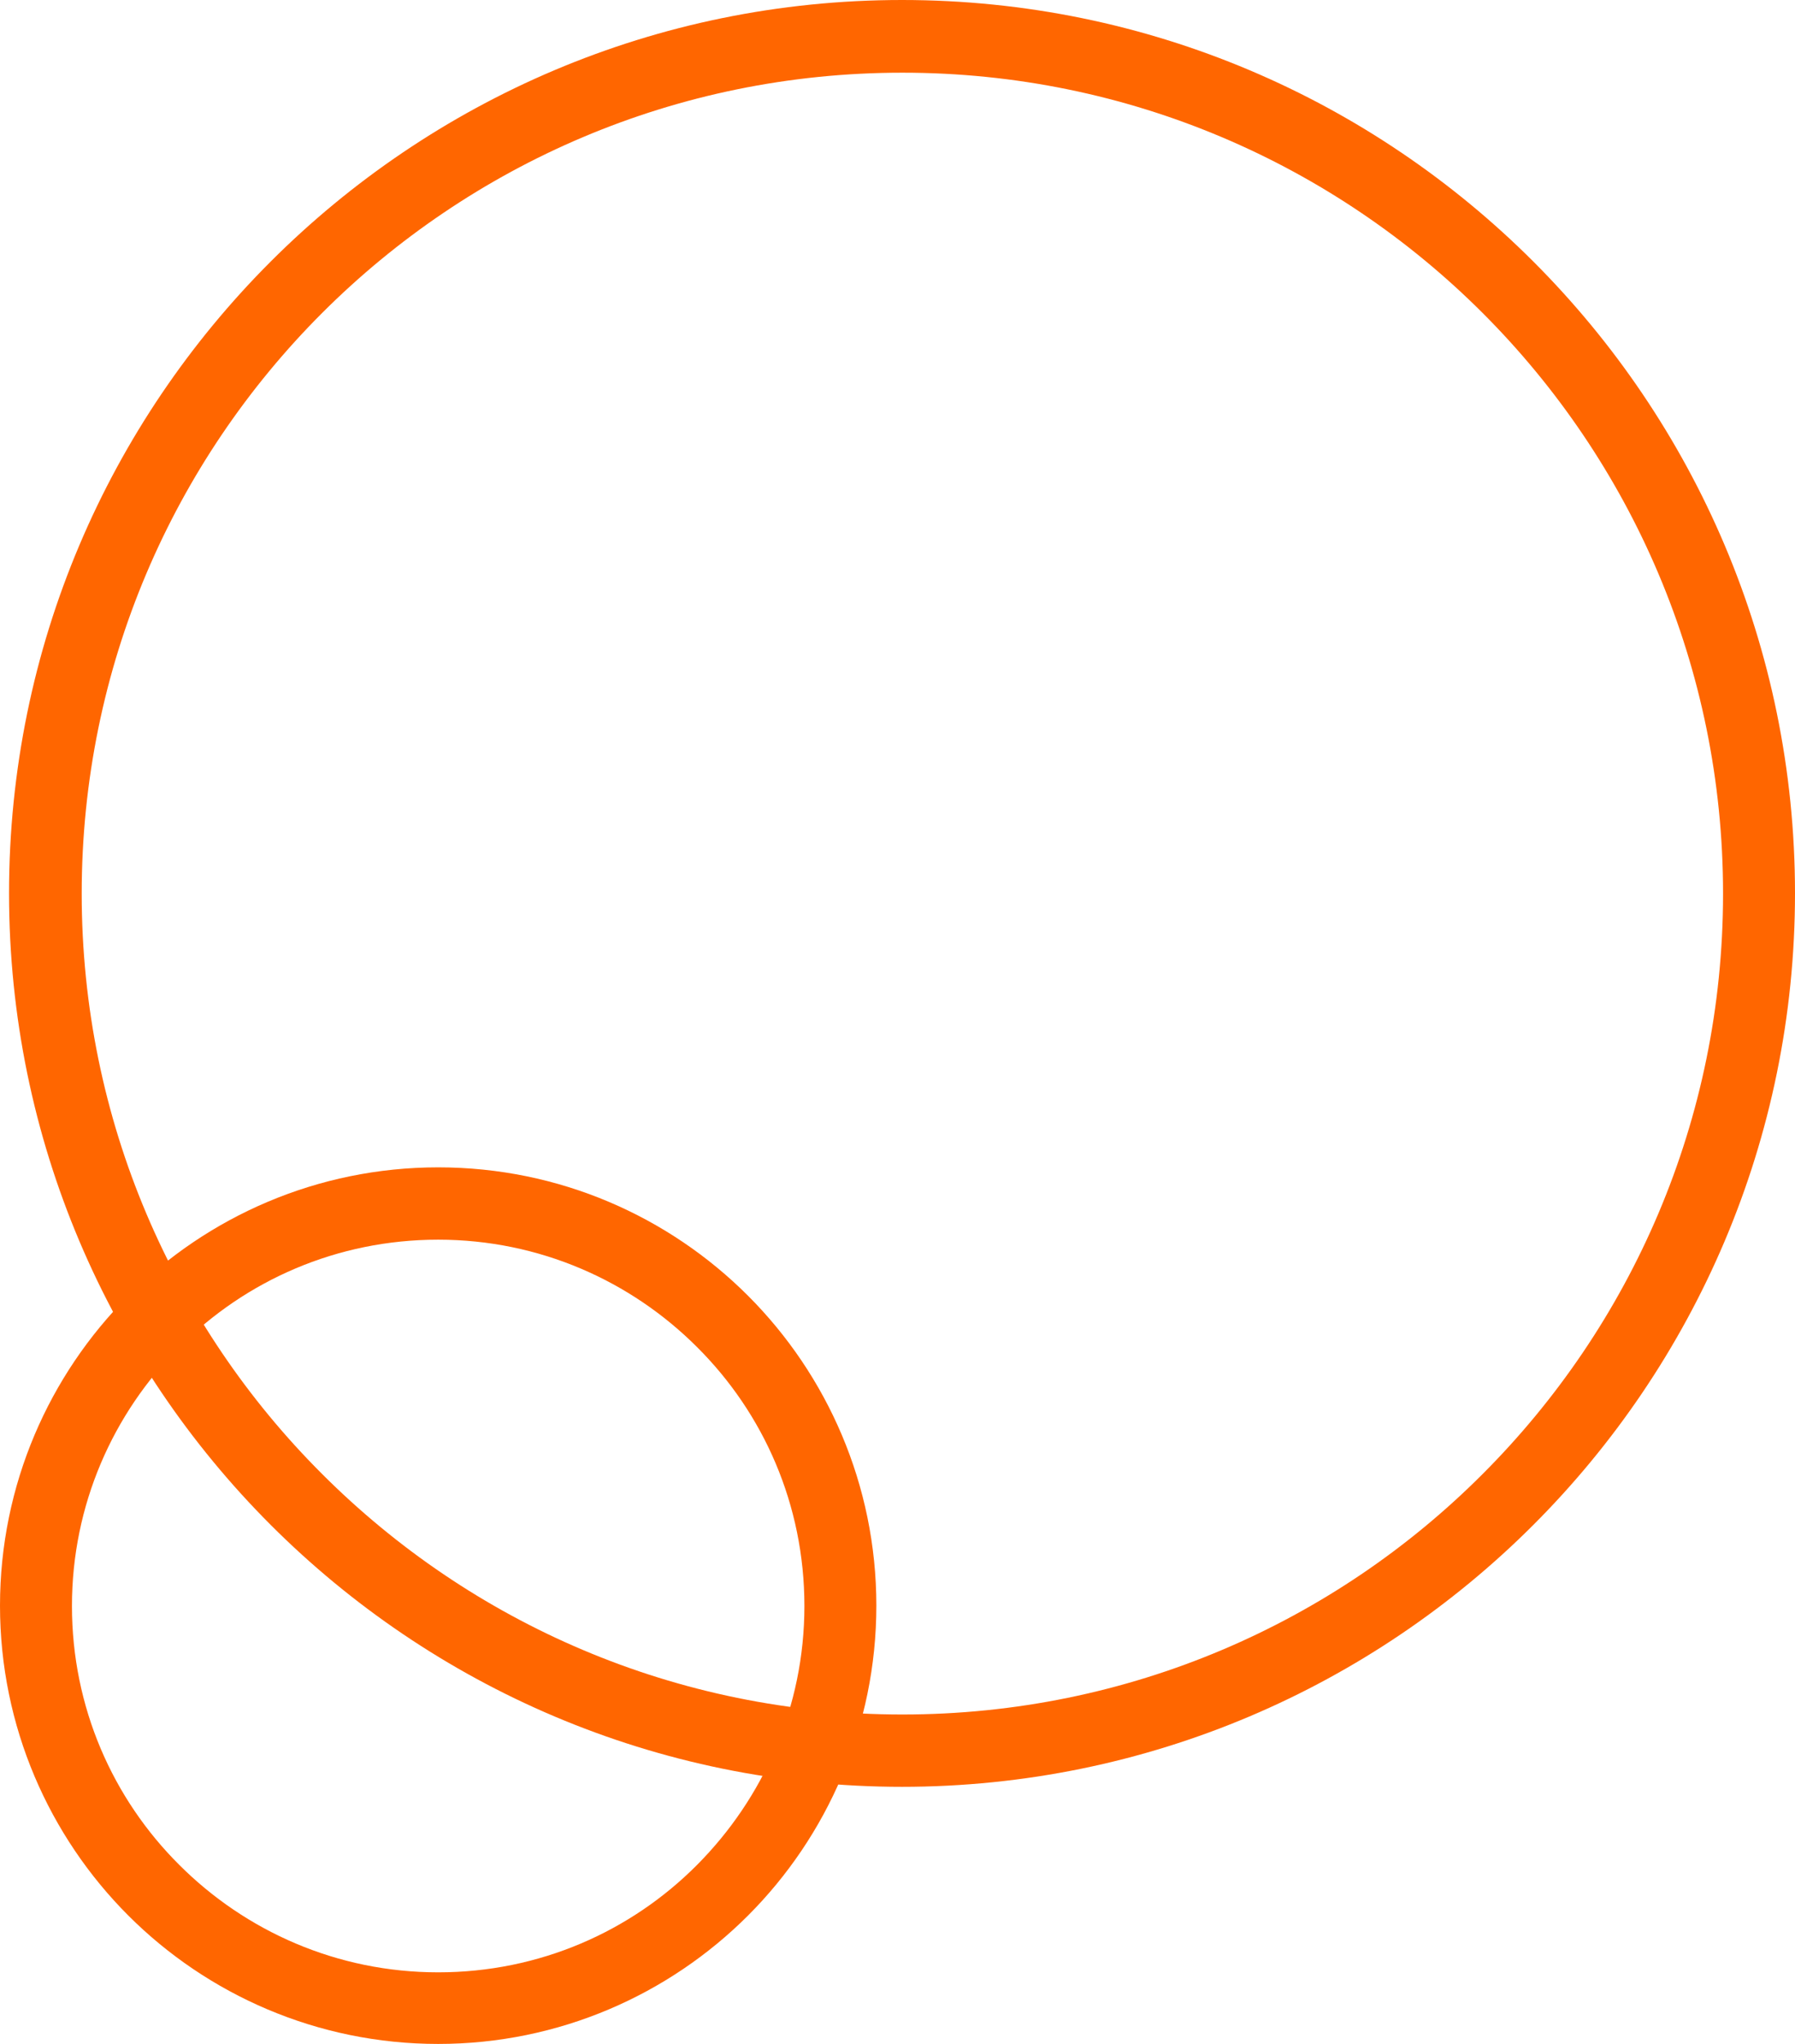 <?xml version="1.0" encoding="UTF-8"?> <svg xmlns="http://www.w3.org/2000/svg" id="Layer_2" data-name="Layer 2" viewBox="0 0 49.65 56.52"><defs><style> .cls-1 { fill: #f60; stroke-width: 0px; } </style></defs><g id="Layer_2-2" data-name="Layer 2"><path class="cls-1" d="M12.12,32.28c3.35,0,6.38,1.36,8.57,3.55s3.55,5.23,3.55,8.57-1.36,6.38-3.55,8.57-5.23,3.55-8.57,3.55-6.38-1.36-8.57-3.55-3.55-5.23-3.55-8.57,1.36-6.38,3.55-8.57,5.23-3.55,8.57-3.55h0ZM19.28,37.25c-1.83-1.83-4.36-2.97-7.16-2.97s-5.33,1.13-7.16,2.97c-1.83,1.83-2.97,4.36-2.97,7.16s1.13,5.33,2.97,7.16c1.83,1.83,4.36,2.97,7.16,2.97s5.33-1.13,7.16-2.97,2.97-4.36,2.97-7.16-1.13-5.33-2.97-7.16h0Z"></path><path class="cls-1" d="M24.96,49.41c-6.82,0-13-2.77-17.47-7.24C3.02,37.7.25,31.52.25,24.7.25,11.06,11.31,0,24.95,0s24.7,11.06,24.7,24.7c0,6.82-2.77,13-7.24,17.47-4.47,4.47-10.65,7.24-17.47,7.24h.02ZM8.91,40.76c4.11,4.11,9.78,6.65,16.05,6.65,6.27,0,11.95-2.54,16.05-6.65,4.11-4.11,6.65-9.78,6.65-16.05,0-12.54-10.16-22.7-22.7-22.7-12.54,0-22.7,10.16-22.7,22.7,0,6.27,2.54,11.95,6.65,16.05h0Z"></path></g></svg> 